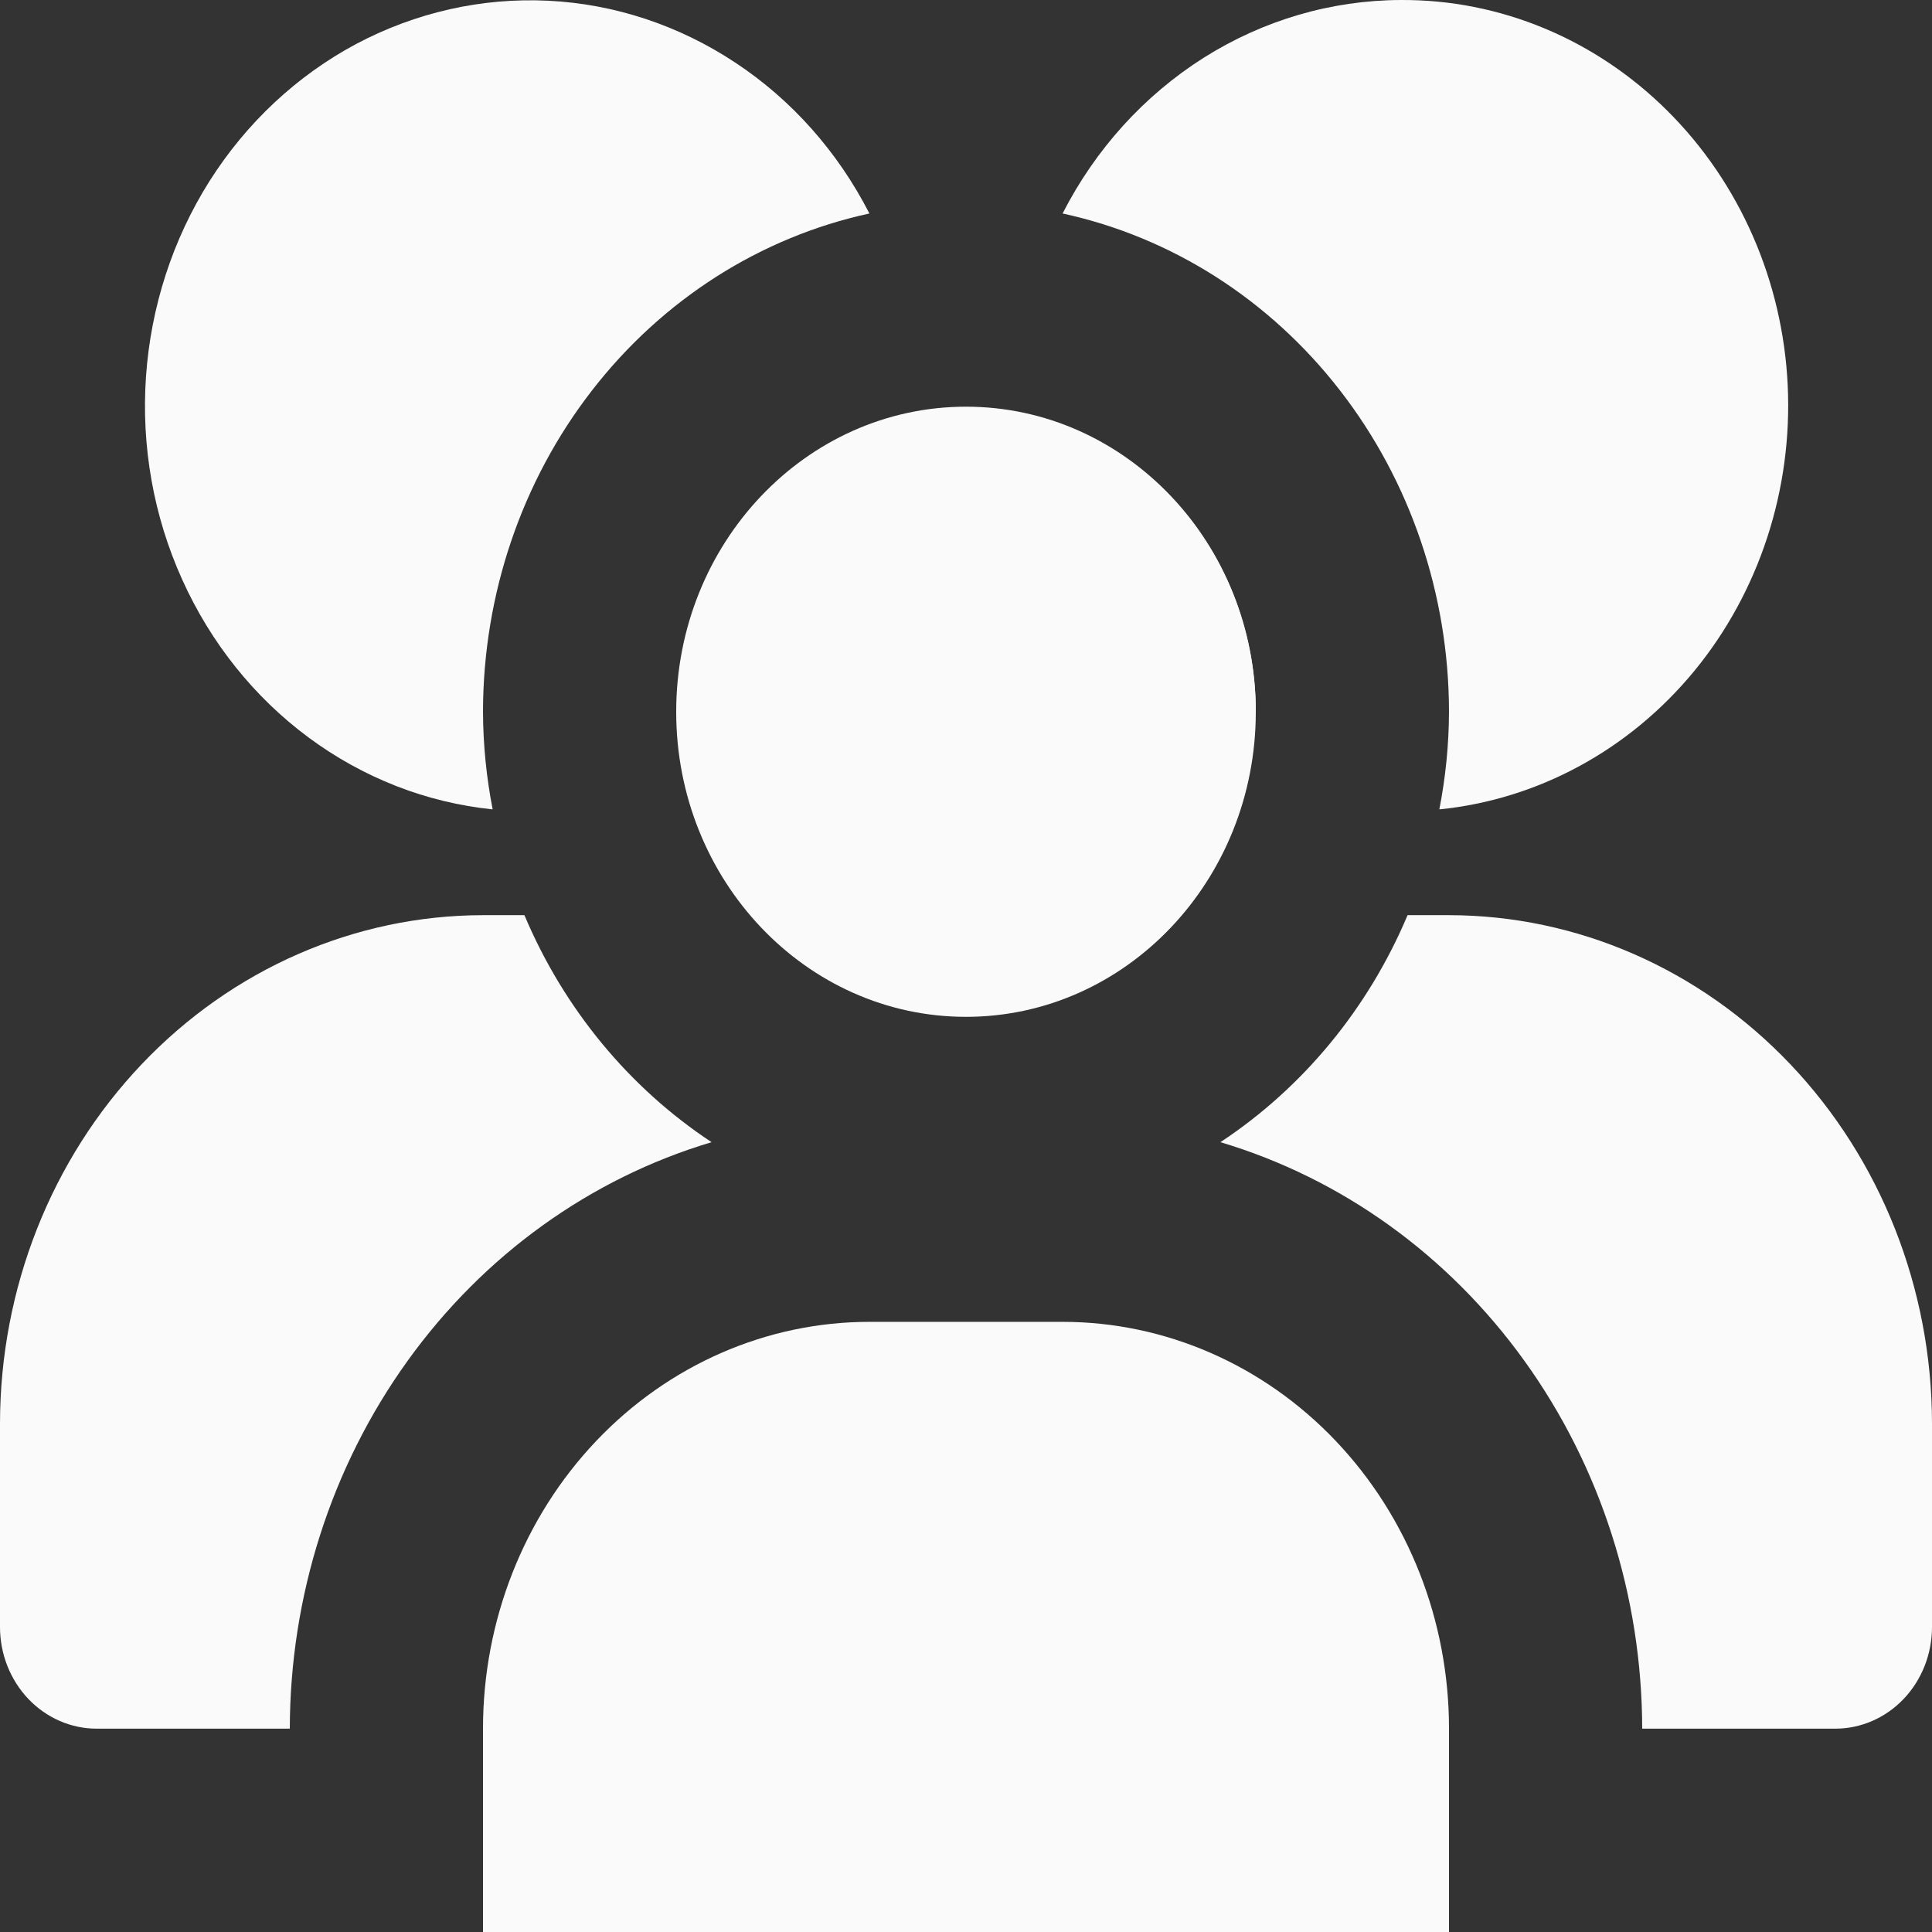 <svg width="16" height="16" viewBox="0 0 16 16" fill="none" xmlns="http://www.w3.org/2000/svg">
<rect x="0" y="0" width="16" height="16" fill="#333333" stroke="none"/>
<g clip-path="url(#clip0_682_3876)">
<path d="M8 8.421C9.325 8.421 10.4 7.29 10.4 5.895C10.4 4.5 9.325 3.368 8 3.368C6.675 3.368 5.6 4.5 5.6 5.895C5.6 7.29 6.675 8.421 8 8.421Z" fill="#FAFAFA"/>
<path d="M7.2 10.947H8.8C9.649 10.947 10.463 11.302 11.063 11.934C11.663 12.566 12 13.422 12 14.316V16H4V14.316C4 13.422 4.337 12.566 4.937 11.934C5.537 11.302 6.351 10.947 7.2 10.947Z" fill="#FAFAFA"/>
<path d="M10.4 5.895C10.399 5.299 10.199 4.723 9.833 4.269C9.468 3.814 8.962 3.511 8.404 3.411" fill="#FAFAFA"/>
<path d="M11.6 5.17135e-05C11.025 0.002 10.462 0.167 9.969 0.478C9.476 0.79 9.072 1.235 8.8 1.768C9.703 1.964 10.514 2.481 11.097 3.233C11.68 3.984 11.999 4.924 12 5.895C11.999 6.166 11.972 6.437 11.92 6.703C12.738 6.621 13.494 6.21 14.032 5.556C14.569 4.902 14.846 4.054 14.805 3.191C14.764 2.327 14.407 1.513 13.81 0.919C13.213 0.324 12.422 -0.005 11.6 5.17135e-05Z" fill="#FAFAFA"/>
<path d="M5.893 9.459C5.21 9.008 4.67 8.354 4.343 7.579H4C2.94 7.58 1.923 8.024 1.173 8.814C0.423 9.603 0.001 10.673 0 11.79V13.474C0 13.697 0.084 13.911 0.234 14.069C0.384 14.227 0.588 14.316 0.8 14.316H2.4C2.402 13.217 2.744 12.148 3.374 11.272C4.004 10.395 4.888 9.759 5.893 9.459Z" fill="#FAFAFA"/>
<path d="M12 7.579H11.657C11.33 8.354 10.79 9.008 10.107 9.459C11.112 9.759 11.996 10.395 12.626 11.272C13.256 12.148 13.598 13.217 13.6 14.316H15.2C15.412 14.316 15.616 14.227 15.766 14.069C15.916 13.911 16 13.697 16 13.474V11.79C15.999 10.673 15.577 9.603 14.827 8.814C14.077 8.024 13.06 7.58 12 7.579Z" fill="#FAFAFA"/>
<path d="M4 5.895C4.001 4.924 4.32 3.984 4.903 3.233C5.486 2.481 6.297 1.964 7.2 1.768C6.939 1.258 6.557 0.827 6.09 0.519C5.624 0.21 5.09 0.033 4.54 0.006C3.989 -0.021 3.442 0.103 2.95 0.364C2.459 0.626 2.04 1.018 1.735 1.5C1.43 1.983 1.249 2.541 1.209 3.119C1.169 3.697 1.272 4.276 1.509 4.8C1.745 5.324 2.106 5.775 2.556 6.108C3.007 6.442 3.532 6.647 4.08 6.703C4.028 6.437 4.001 6.166 4 5.895Z" fill="#FAFAFA"/>
</g>
<defs>
<clipPath id="clip0_682_3876">
<rect width="16" height="16" fill="white"/>
</clipPath>
</defs>
</svg>
